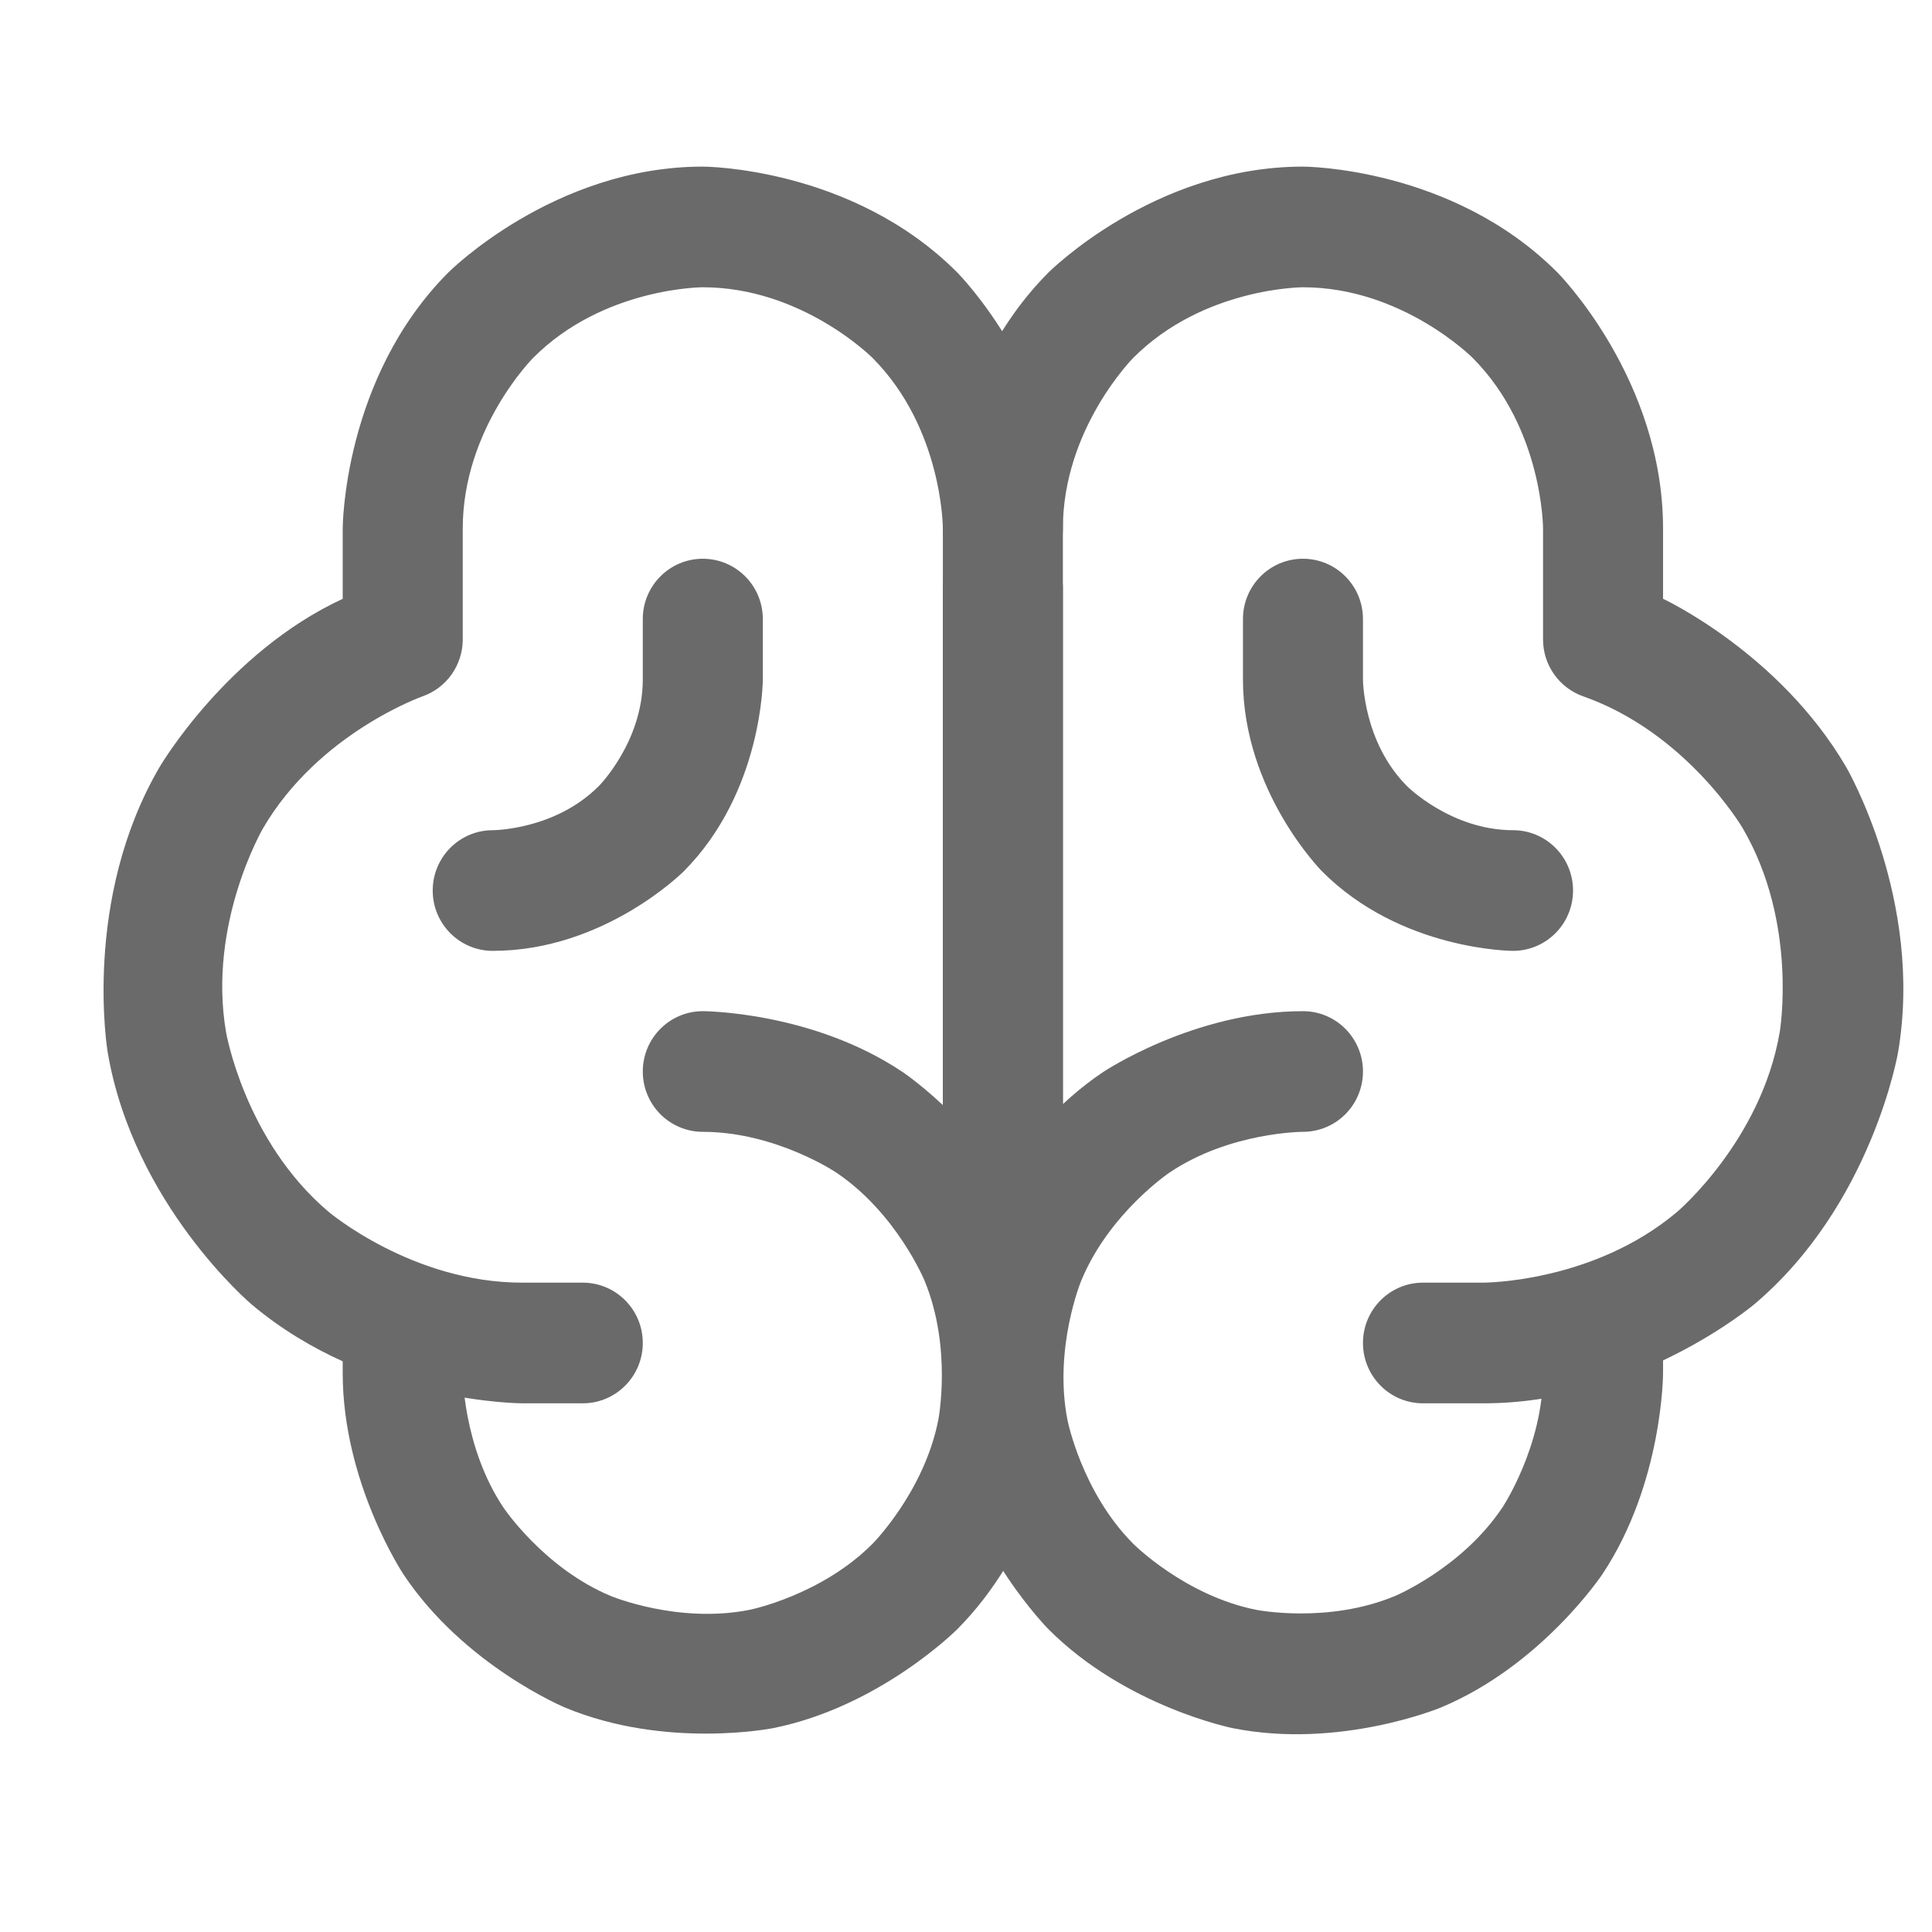 <svg width="68" height="68" viewBox="0 0 68 68" fill="none" xmlns="http://www.w3.org/2000/svg">
<g opacity="0.8">
<g filter="url(#filter0_ii_1770_4044)">
<path d="M35.91 46.707V21.227C35.91 20.055 34.965 19.104 33.798 19.104C32.632 19.104 31.686 20.055 31.686 21.227V46.707C31.686 47.879 32.632 48.83 33.798 48.83C34.965 48.83 35.91 47.879 35.91 46.707Z" fill="#454545"/>
<path d="M14.787 48.83V47.052C14.787 45.879 13.841 44.928 12.674 44.928C11.508 44.928 10.562 45.879 10.562 47.052V48.83C10.562 52.694 12.698 55.908 12.698 55.908C14.834 59.121 18.386 60.6 18.386 60.6C21.938 62.079 25.709 61.325 25.709 61.325C29.48 60.571 32.198 57.838 32.198 57.838C34.917 55.105 35.667 51.315 35.667 51.315C36.417 47.525 34.946 43.955 34.946 43.955C33.474 40.384 30.278 38.237 30.278 38.237C27.081 36.09 23.236 36.09 23.236 36.09C22.07 36.09 21.124 37.041 21.124 38.214C21.124 38.777 21.346 39.317 21.742 39.715C22.139 40.113 22.676 40.337 23.236 40.337C25.799 40.337 27.93 41.768 27.93 41.768C30.062 43.2 31.043 45.58 31.043 45.58C32.023 47.96 31.523 50.487 31.523 50.487C31.023 53.014 29.211 54.835 29.211 54.835C27.398 56.657 24.885 57.16 24.885 57.16C22.371 57.662 20.003 56.676 20.003 56.676C17.635 55.691 16.211 53.548 16.211 53.548C14.787 51.406 14.787 48.83 14.787 48.83Z" fill="#454545"/>
<path d="M57.034 48.83V47.052C57.034 45.879 56.089 44.928 54.922 44.928C53.755 44.928 52.81 45.879 52.81 47.052V48.83C52.81 51.406 51.386 53.548 51.386 53.548C49.962 55.691 47.594 56.676 47.594 56.676C45.225 57.662 42.712 57.16 42.712 57.16C40.198 56.657 38.385 54.835 38.385 54.835C36.573 53.014 36.073 50.487 36.073 50.487C35.573 47.96 36.554 45.58 36.554 45.58C37.535 43.2 39.666 41.768 39.666 41.768C41.797 40.337 44.36 40.337 44.36 40.337C44.92 40.337 45.458 40.113 45.854 39.715C46.25 39.317 46.472 38.777 46.472 38.214C46.472 37.041 45.527 36.09 44.36 36.09C40.515 36.09 37.319 38.237 37.319 38.237C34.122 40.384 32.651 43.955 32.651 43.955C31.179 47.525 31.929 51.315 31.929 51.315C32.679 55.105 35.398 57.838 35.398 57.838C38.117 60.571 41.887 61.325 41.887 61.325C45.658 62.079 49.21 60.6 49.21 60.6C52.762 59.121 54.898 55.908 54.898 55.908C57.034 52.694 57.034 48.83 57.034 48.83Z" fill="#454545"/>
<path d="M31.686 19.104V48.83C31.686 50.002 32.632 50.953 33.798 50.953C34.965 50.953 35.91 50.002 35.91 48.83V19.104C35.91 13.827 32.198 10.096 32.198 10.096C28.486 6.364 23.236 6.364 23.236 6.364C17.986 6.364 14.274 10.096 14.274 10.096C10.562 13.827 10.562 19.104 10.562 19.104V21.576C6.474 23.472 4.122 27.489 4.122 27.489C1.376 32.178 2.291 37.541 2.291 37.541C3.206 42.903 7.349 46.405 7.349 46.405C11.492 49.906 16.905 49.892 16.905 49.892L19.011 49.892C20.178 49.892 21.124 48.941 21.124 47.768C21.124 46.596 20.178 45.645 19.011 45.645L16.893 45.645C13.027 45.655 10.068 43.154 10.068 43.154C7.109 40.653 6.455 36.823 6.455 36.823C5.802 32.993 7.763 29.644 7.763 29.644C9.724 26.294 13.373 25.009 13.373 25.009C14.22 24.711 14.787 23.908 14.787 23.006V19.104C14.787 15.586 17.262 13.099 17.262 13.099C19.736 10.611 23.236 10.611 23.236 10.611C26.736 10.611 29.211 13.098 29.211 13.098C31.686 15.586 31.686 19.104 31.686 19.104Z" fill="#454545"/>
<path d="M35.398 10.096C31.686 13.827 31.686 19.104 31.686 19.104C31.686 20.277 32.632 21.227 33.798 21.227C34.965 21.227 35.91 20.277 35.91 19.104C35.91 15.586 38.385 13.098 38.385 13.098C40.86 10.611 44.36 10.611 44.36 10.611C47.86 10.611 50.335 13.099 50.335 13.099C52.81 15.586 52.81 19.104 52.81 19.104V23.006C52.81 23.908 53.377 24.711 54.224 25.009C57.872 26.294 59.834 29.644 59.834 29.644C61.795 32.993 61.141 36.823 61.141 36.823C60.488 40.653 57.529 43.154 57.529 43.154C54.569 45.655 50.703 45.645 50.703 45.645L48.585 45.645C47.418 45.645 46.472 46.596 46.472 47.768C46.472 48.941 47.418 49.892 48.585 49.892L50.692 49.892C56.104 49.906 60.247 46.405 60.247 46.405C64.39 42.903 65.305 37.541 65.305 37.541C66.22 32.178 63.474 27.489 63.474 27.489C61.122 23.472 57.034 21.576 57.034 21.576V19.104C57.034 13.827 53.322 10.096 53.322 10.096C49.61 6.364 44.36 6.364 44.36 6.364C39.11 6.364 35.398 10.096 35.398 10.096Z" fill="#454545"/>
<path d="M19.577 28.166C18.03 29.72 15.843 29.72 15.843 29.72C14.676 29.72 13.73 30.671 13.73 31.844C13.73 33.016 14.676 33.967 15.843 33.967C19.78 33.967 22.564 31.169 22.564 31.169C25.349 28.37 25.349 24.412 25.349 24.412V22.289C25.349 21.116 24.403 20.166 23.236 20.166C22.07 20.166 21.124 21.116 21.124 22.289V24.412C21.124 26.611 19.577 28.166 19.577 28.166Z" fill="#454545"/>
<path d="M45.032 31.169C47.816 33.967 51.753 33.967 51.753 33.967C52.92 33.967 53.866 33.016 53.866 31.844C53.866 30.671 52.92 29.72 51.753 29.72C49.566 29.72 48.019 28.166 48.019 28.166C46.472 26.611 46.472 24.412 46.472 24.412V22.289C46.472 21.116 45.527 20.166 44.36 20.166C43.193 20.166 42.248 21.116 42.248 22.289V24.412C42.248 28.37 45.032 31.169 45.032 31.169Z" fill="#454545"/>
</g>
</g>
<defs>
<filter id="filter0_ii_1770_4044" x="2.145" y="5.864" width="64.347" height="55.674" filterUnits="userSpaceOnUse" color-interpolation-filters="sRGB">
<feFlood flood-opacity="0" result="BackgroundImageFix"/>
<feBlend mode="normal" in="SourceGraphic" in2="BackgroundImageFix" result="shape"/>
<feColorMatrix in="SourceAlpha" type="matrix" values="0 0 0 0 0 0 0 0 0 0 0 0 0 0 0 0 0 0 127 0" result="hardAlpha"/>
<feOffset dx="1"/>
<feGaussianBlur stdDeviation="0.5"/>
<feComposite in2="hardAlpha" operator="arithmetic" k2="-1" k3="1"/>
<feColorMatrix type="matrix" values="0 0 0 0 0 0 0 0 0 0 0 0 0 0 0 0 0 0 0.25 0"/>
<feBlend mode="normal" in2="shape" result="effect1_innerShadow_1770_4044"/>
<feColorMatrix in="SourceAlpha" type="matrix" values="0 0 0 0 0 0 0 0 0 0 0 0 0 0 0 0 0 0 127 0" result="hardAlpha"/>
<feOffset dx="0.5" dy="-0.5"/>
<feGaussianBlur stdDeviation="1.95"/>
<feComposite in2="hardAlpha" operator="arithmetic" k2="-1" k3="1"/>
<feColorMatrix type="matrix" values="0 0 0 0 0 0 0 0 0 0 0 0 0 0 0 0 0 0 0.31 0"/>
<feBlend mode="normal" in2="effect1_innerShadow_1770_4044" result="effect2_innerShadow_1770_4044"/>
</filter>
</defs>
</svg>
